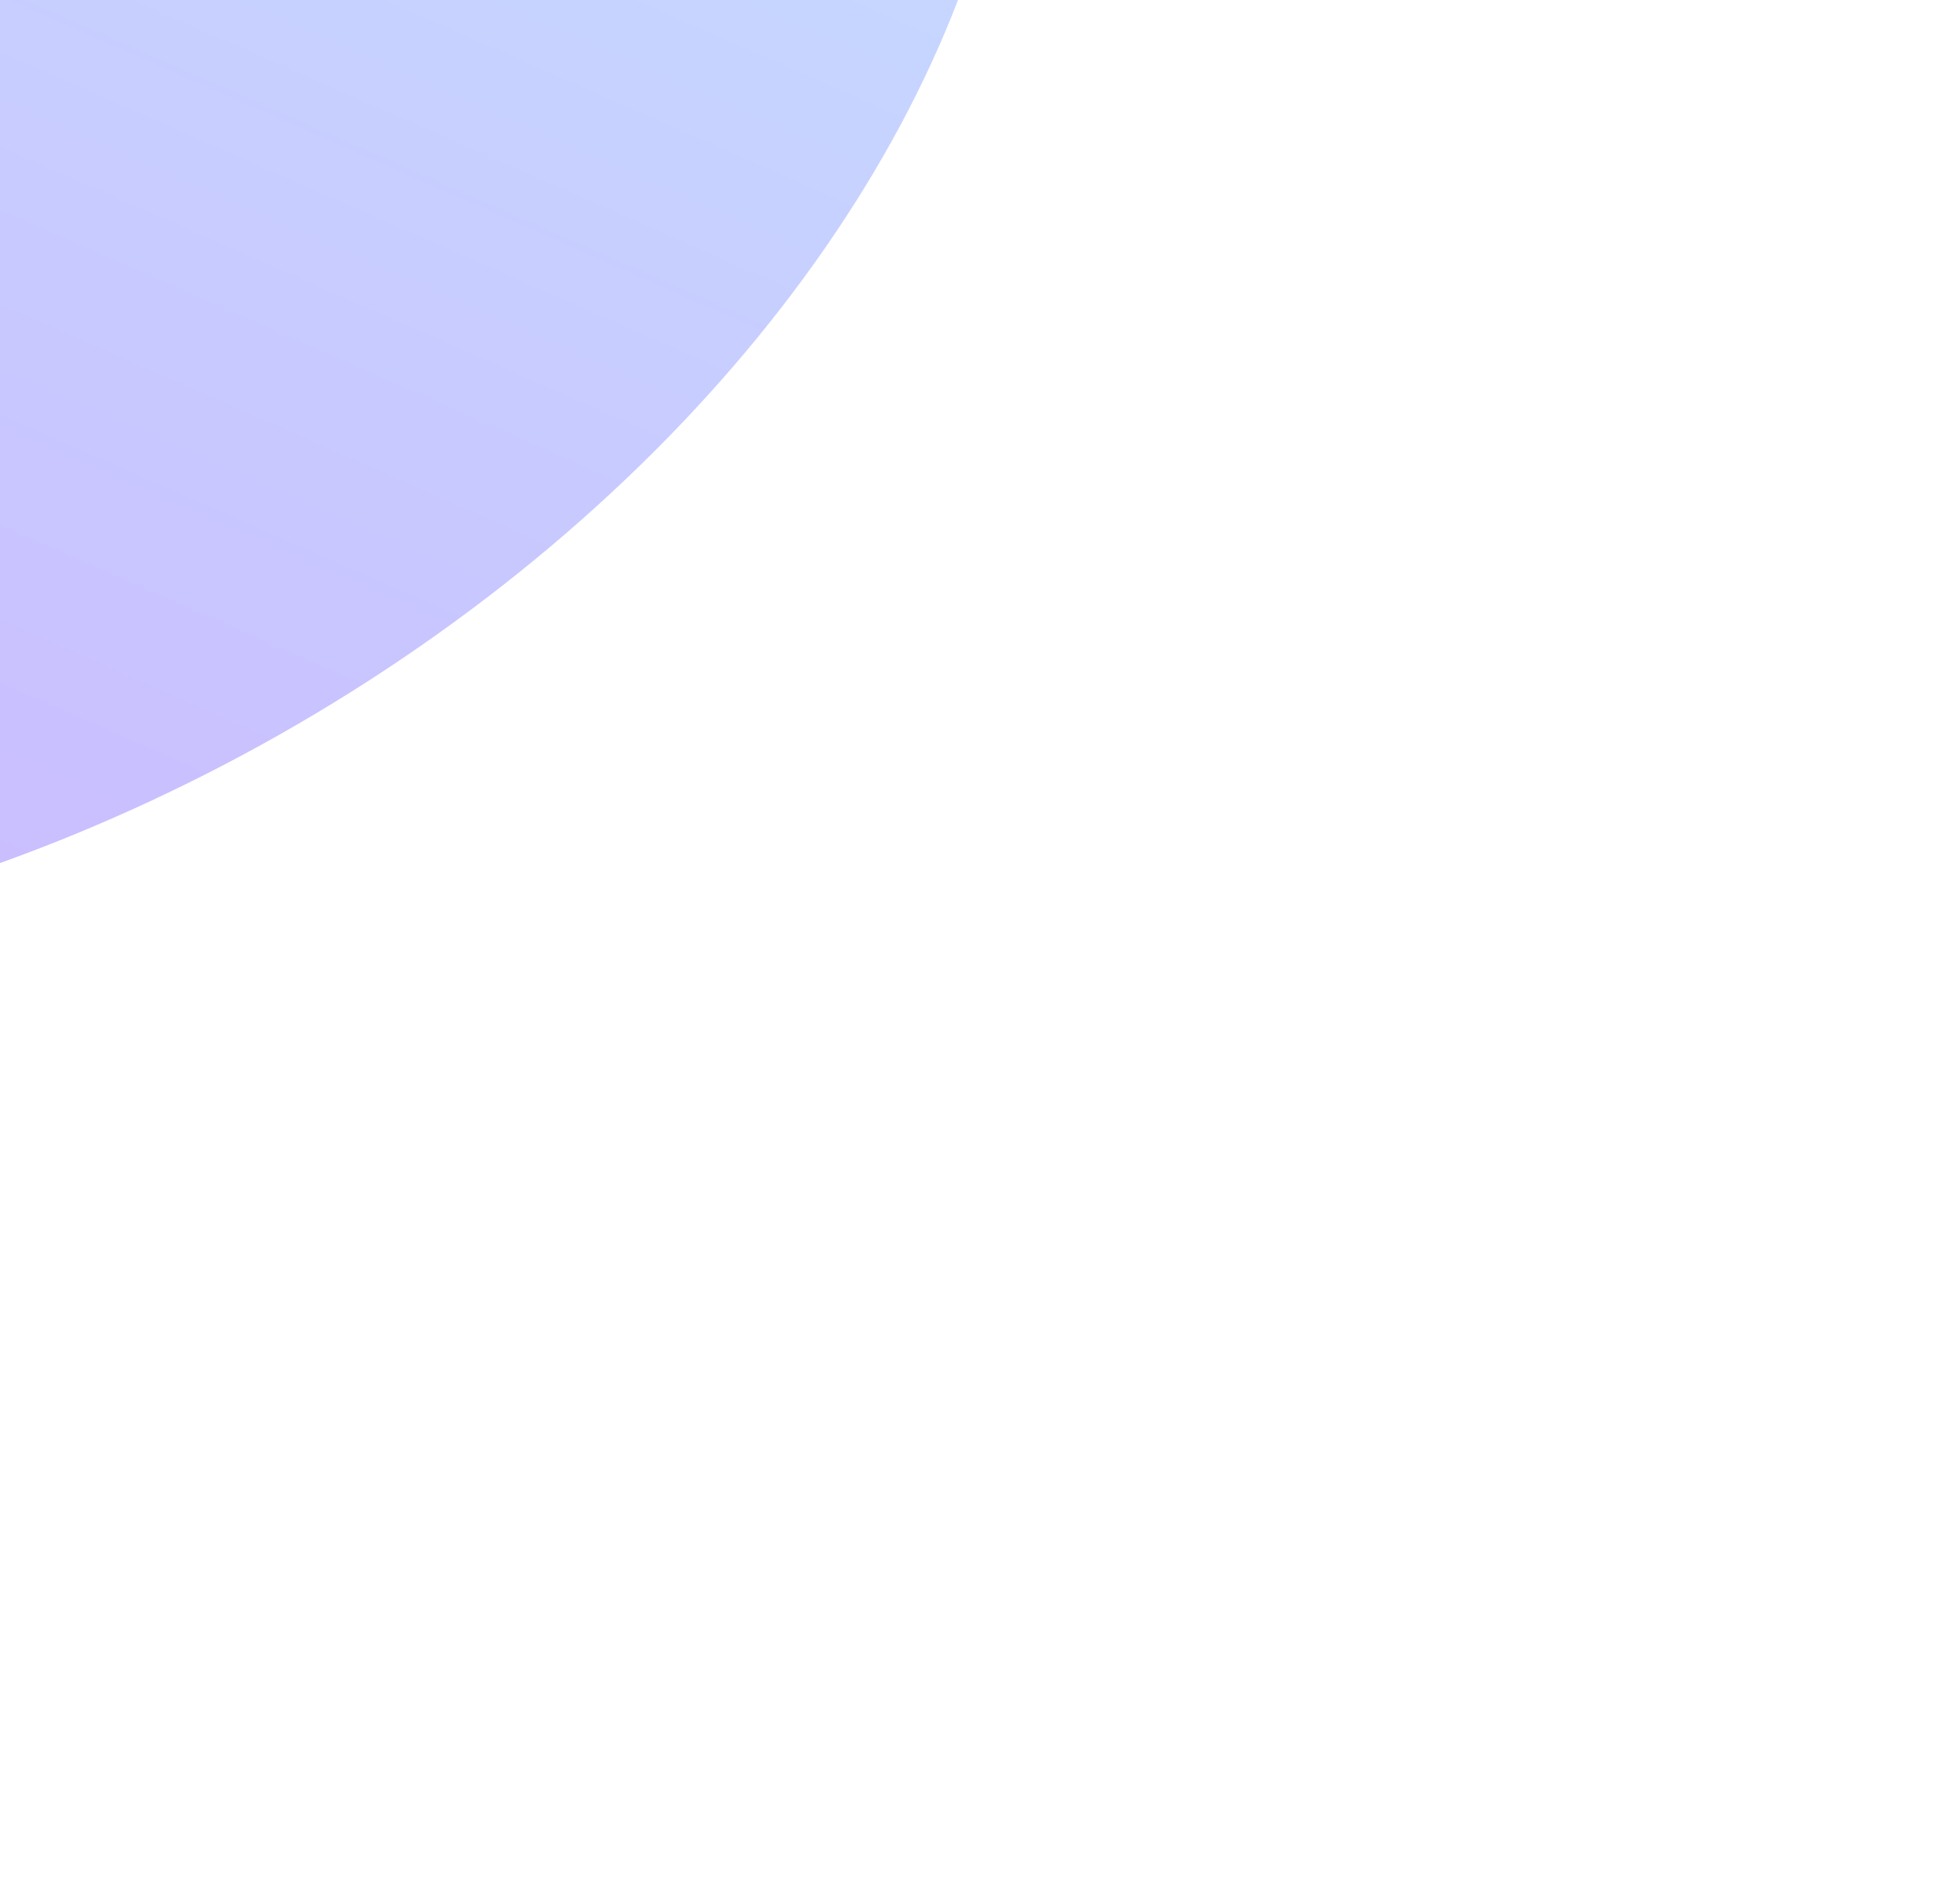 <svg width="625" height="606" viewBox="0 0 625 606" fill="none" xmlns="http://www.w3.org/2000/svg">
<g opacity="0.3" filter="url(#filter0_f_296_8175)">
<ellipse cx="277.906" cy="400" rx="277.906" ry="400" transform="matrix(-0.61 -0.793 0.841 -0.542 -218.859 433.924)" fill="url(#paint0_linear_296_8175)"/>
</g>
<defs>
<filter id="filter0_f_296_8175" x="-728.709" y="-611.844" width="1353.3" height="1217.83" filterUnits="userSpaceOnUse" color-interpolation-filters="sRGB">
<feFlood flood-opacity="0" result="BackgroundImageFix"/>
<feBlend mode="normal" in="SourceGraphic" in2="BackgroundImageFix" result="shape"/>
<feGaussianBlur stdDeviation="150" result="effect1_foregroundBlur_296_8175"/>
</filter>
<linearGradient id="paint0_linear_296_8175" x1="200.207" y1="-40.071" x2="623.164" y2="694.214" gradientUnits="userSpaceOnUse">
<stop stop-color="#5200FF"/>
<stop offset="0.846" stop-color="#3C96FF"/>
</linearGradient>
</defs>
</svg>
